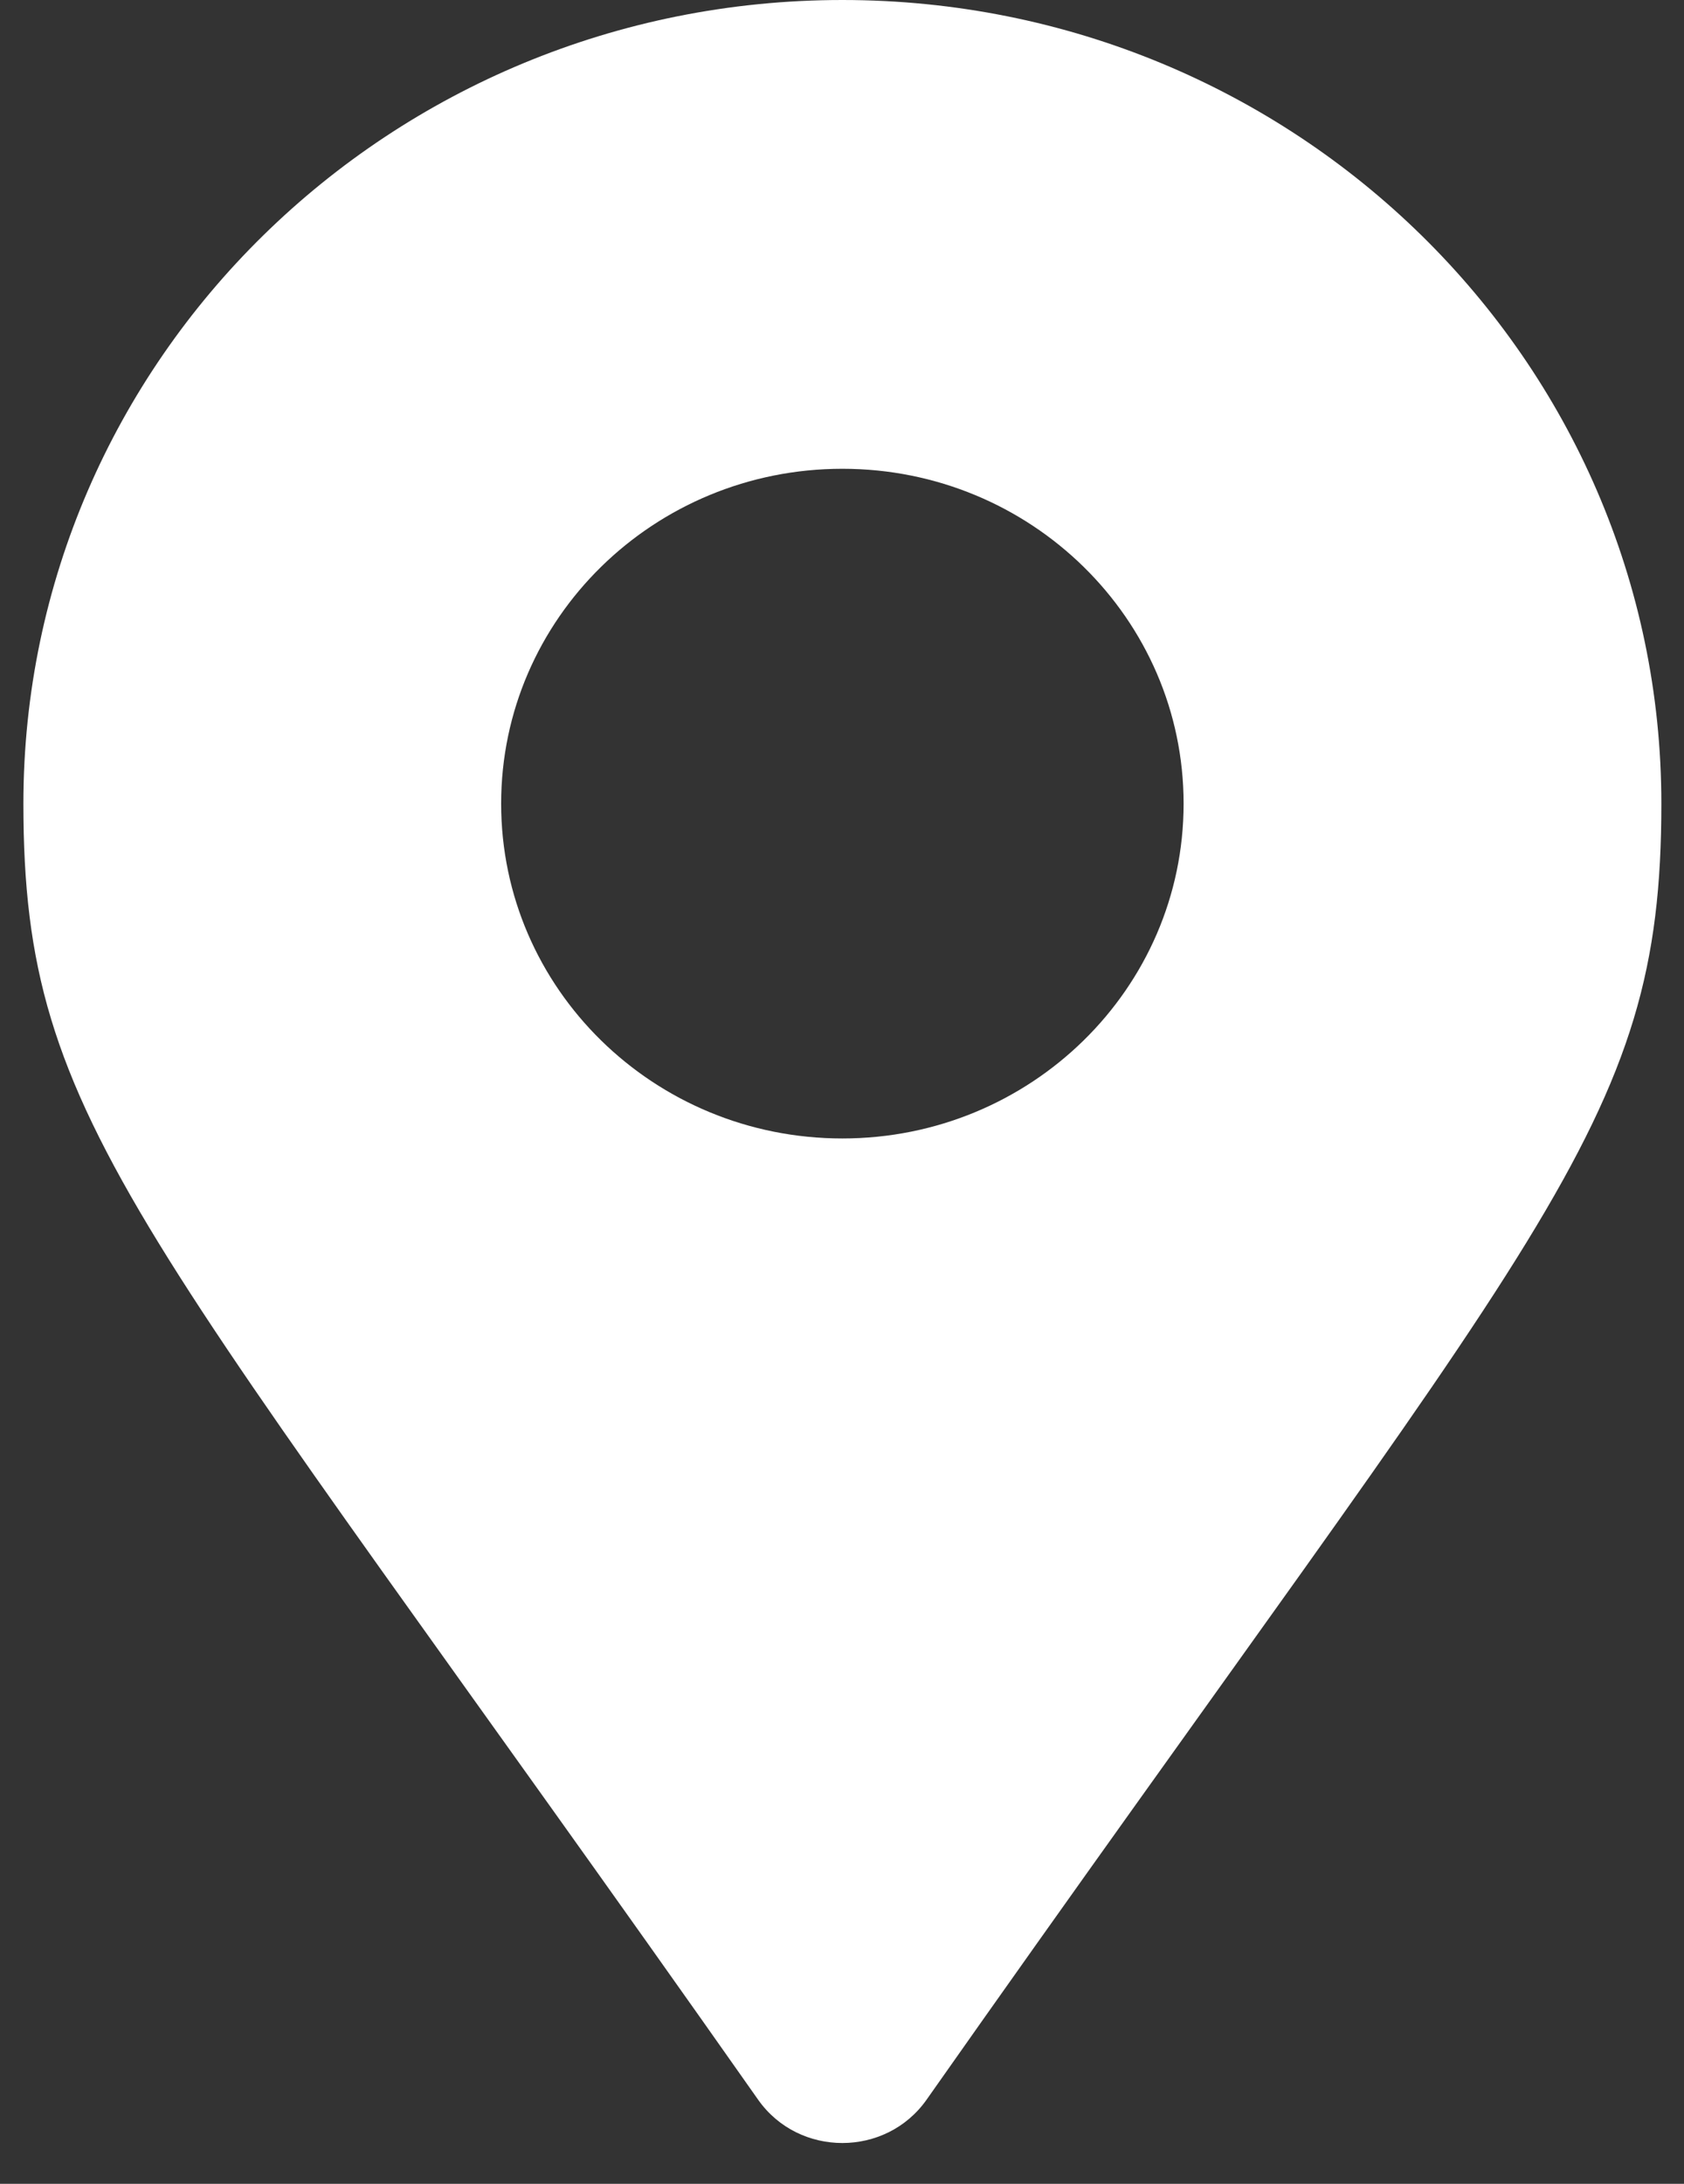 <svg width="27" height="35" viewBox="0 0 27 35" fill="none" xmlns="http://www.w3.org/2000/svg">
<rect x="0" y="0" width="27" height="35" fill="#333333" stroke="none"/>
<path d="M12.156 33.653C2.219 19.523 0.375 18.073 0.375 12.88C0.375 5.766 6.254 0 13.506 0C20.758 0 26.637 5.766 26.637 12.88C26.637 18.073 24.792 19.523 14.855 33.653C14.203 34.577 12.808 34.577 12.156 33.653ZM13.506 18.246C16.527 18.246 18.977 15.844 18.977 12.88C18.977 9.916 16.527 7.513 13.506 7.513C10.484 7.513 8.035 9.916 8.035 12.88C8.035 15.844 10.484 18.246 13.506 18.246Z" fill="white"/>
</svg>
